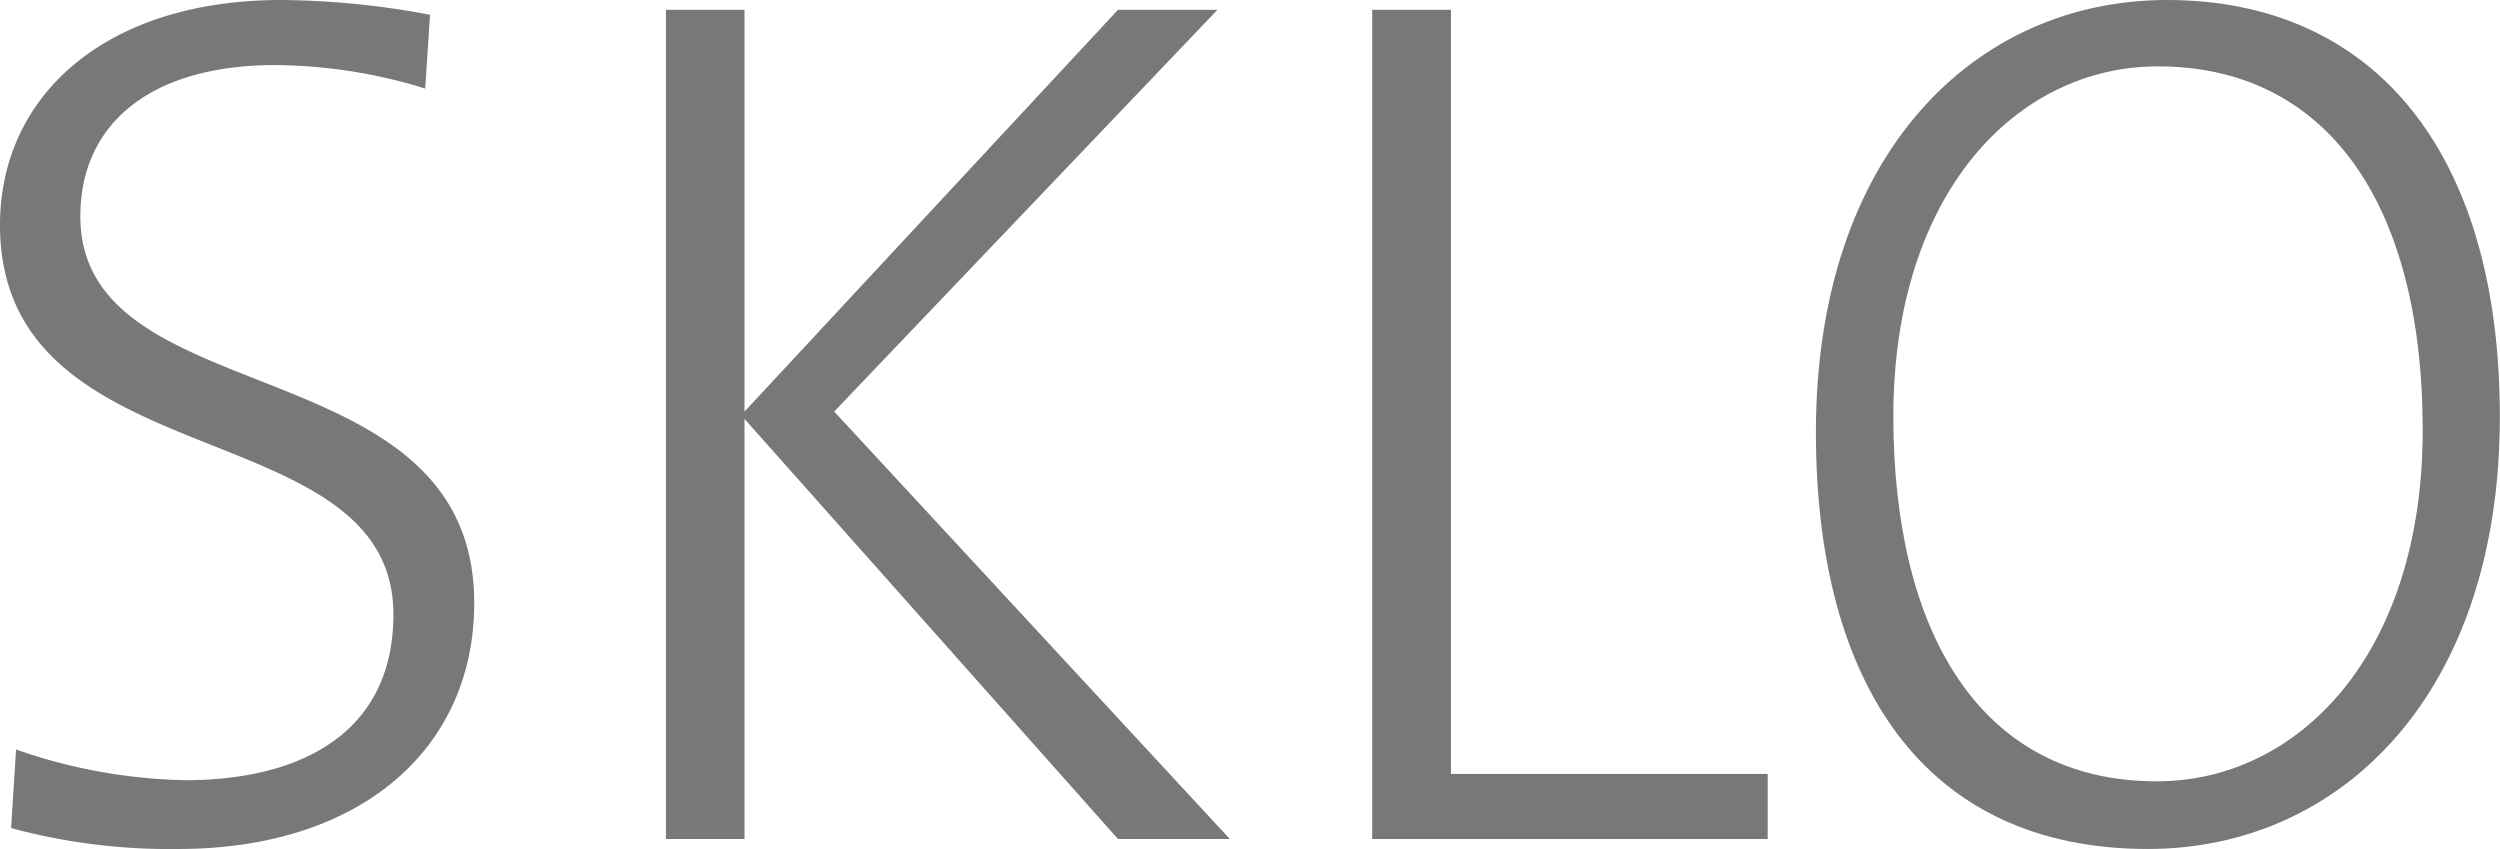 <svg xmlns="http://www.w3.org/2000/svg" viewBox="0 0 155.57 52.83"><defs><style>.cls-1{fill:#777979;}</style></defs><title>アセット 1</title><g id="レイヤー_2" data-name="レイヤー 2"><g id="レイヤー_1-2" data-name="レイヤー 1"><path class="cls-1" d="M11.09,52.83a37.79,37.79,0,0,1-10.4-1.3L1,46.64a33.67,33.67,0,0,0,10.55,1.91c7,0,12.93-2.83,12.93-10.32C24.47,25.46,0,30,0,14,0,6,6.5,0,17.51,0a51.43,51.43,0,0,1,9.25.92l-.3,4.59a32.15,32.15,0,0,0-9.33-1.46C9.25,4.05,5,7.8,5,13.46,5,25.92,29.51,21.4,29.51,37.53,29.51,46.56,22.48,52.83,11.09,52.83Z"/><path class="cls-1" d="M69.57,52.21,46.33,26.07V52.21H41.44V.61h4.89v25L69.57.61h6.19l-23.85,25L76.53,52.21Z"/><path class="cls-1" d="M85.39,52.21V.61h4.9V48.16H110v4.05Z"/><path class="cls-1" d="M133.66,52.83c-14,0-20.66-10.4-20.66-25.92C113,9.56,122.91,0,134.84,0c12.9,0,20.72,9.48,20.72,25.92C155.57,43.19,145.66,52.83,133.66,52.83Zm.63-48.7c-8.79,0-16.47,7.87-16.47,21.79,0,13.38,5.38,22.7,16.4,22.7,8.72,0,16.54-7.8,16.54-21.86C150.75,12.39,144.61,4.13,134.28,4.13Z"/></g></g></svg>